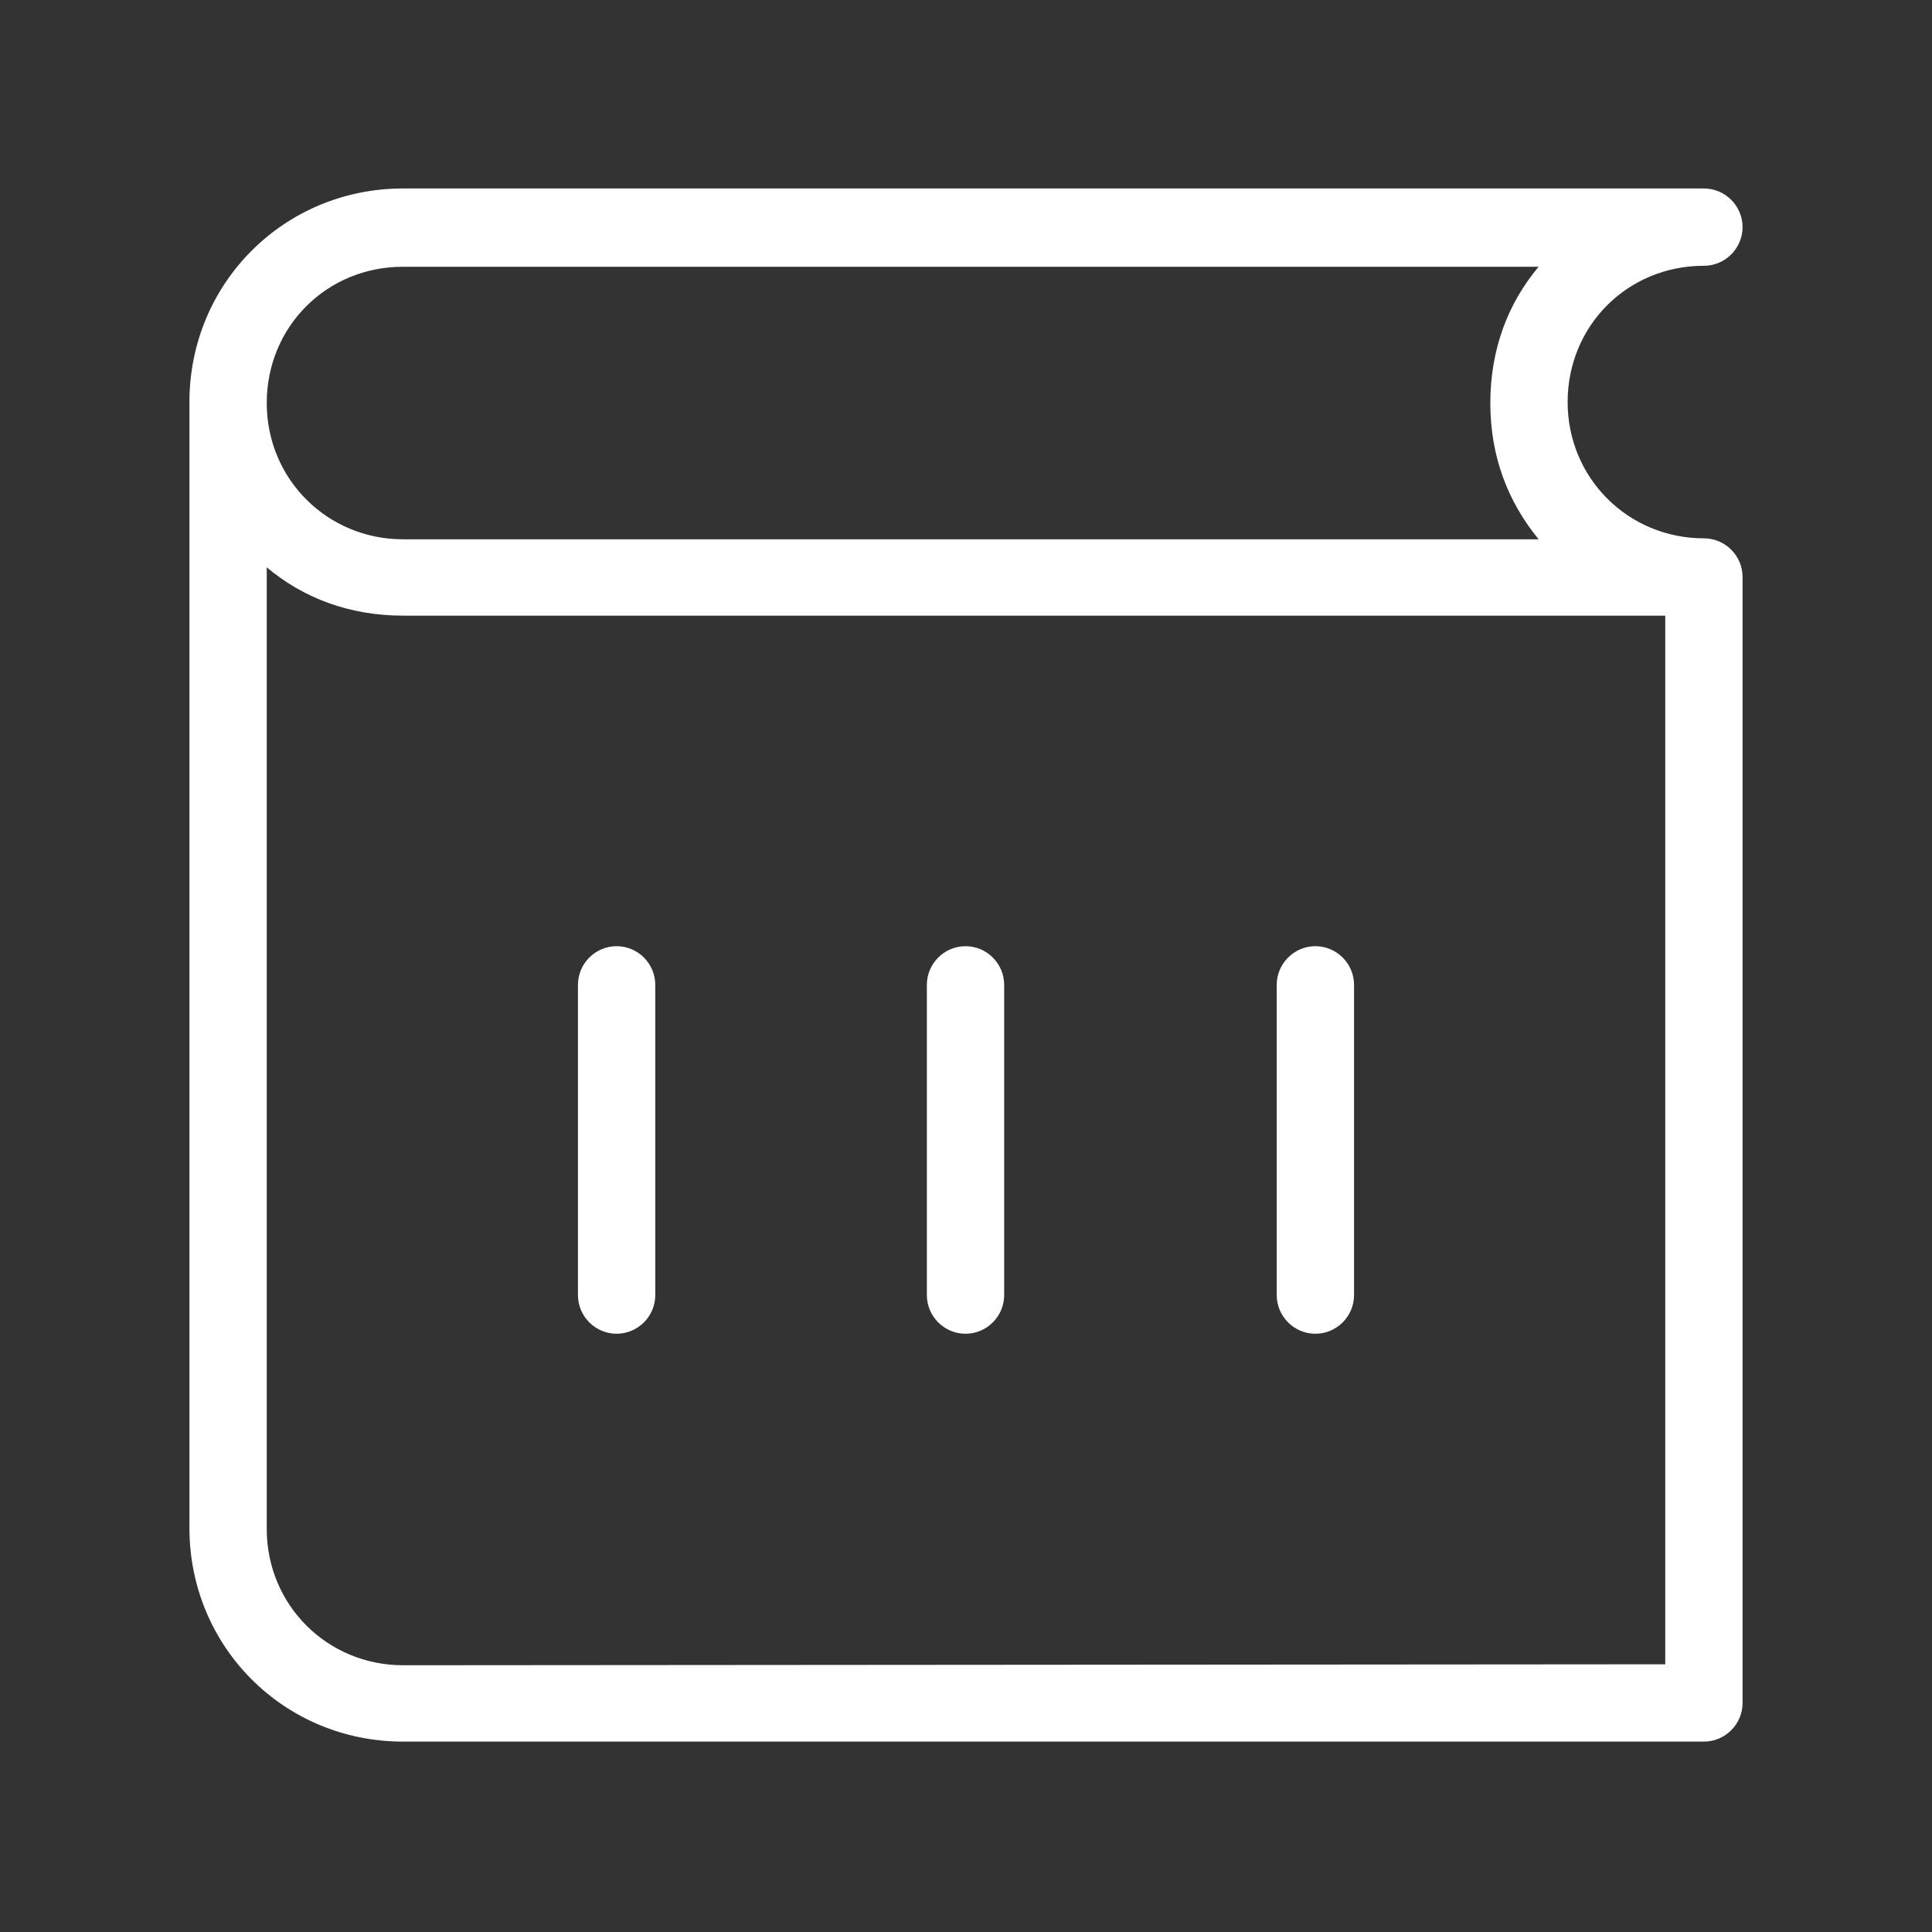 <?xml version="1.0" encoding="utf-8"?>
<!-- Generator: Adobe Illustrator 25.0.0, SVG Export Plug-In . SVG Version: 6.00 Build 0)  -->
<svg version="1.1" id="图层_1" xmlns="http://www.w3.org/2000/svg" xmlns:xlink="http://www.w3.org/1999/xlink" x="0px" y="0px"
	 viewBox="0 0 199.9 199.9" style="enable-background:new 0 0 199.9 199.9;" xml:space="preserve">
<rect x="0" y="0" width="199.9" height="199.9" fill="#333333" stroke="none"/>
<style type="text/css">
	.st0{fill:#FFFFFF;}
</style>
<g>
	<path class="st0" d="M176.3,55.7c-7.8,0-14.1-6.2-14.1-14.1s6.2-14.1,14.1-14.1c2.2,0,4-1.8,4-4s-1.8-4-4-4H41.7
		c-12.3,0-22.1,9.8-22.1,22.1v116.5c0,12.3,9.8,22.1,22.1,22.1h134.6c2.2,0,4-1.8,4-4V59.7C180.3,57.5,178.5,55.7,176.3,55.7
		L176.3,55.7z M41.7,27.6h117.5c-3.2,3.8-5,8.6-5,14.1s1.8,10.2,5,14.1H41.7c-7.8,0-14.1-6.2-14.1-14.1S33.8,27.6,41.7,27.6z
		 M41.7,172.3c-7.8,0-14.1-6.2-14.1-14.1V58.7c3.8,3.2,8.6,5,14.1,5h130.6v108.5L41.7,172.3L41.7,172.3z"/>
	<path class="st0" d="M136.1,97.9c-2.2,0-4,1.8-4,4v32.1c0,2.2,1.8,4,4,4c2.2,0,4-1.8,4-4v-32.1C140.1,99.7,138.3,97.9,136.1,97.9
		L136.1,97.9z M99.9,97.9c-2.2,0-4,1.8-4,4v32.1c0,2.2,1.8,4,4,4s4-1.8,4-4v-32.1C103.9,99.7,102.1,97.9,99.9,97.9L99.9,97.9z
		 M63.8,97.9c-2.2,0-4,1.8-4,4v32.1c0,2.2,1.8,4,4,4c2.2,0,4-1.8,4-4v-32.1C67.8,99.7,66,97.9,63.8,97.9L63.8,97.9z"/>
</g>
</svg>
